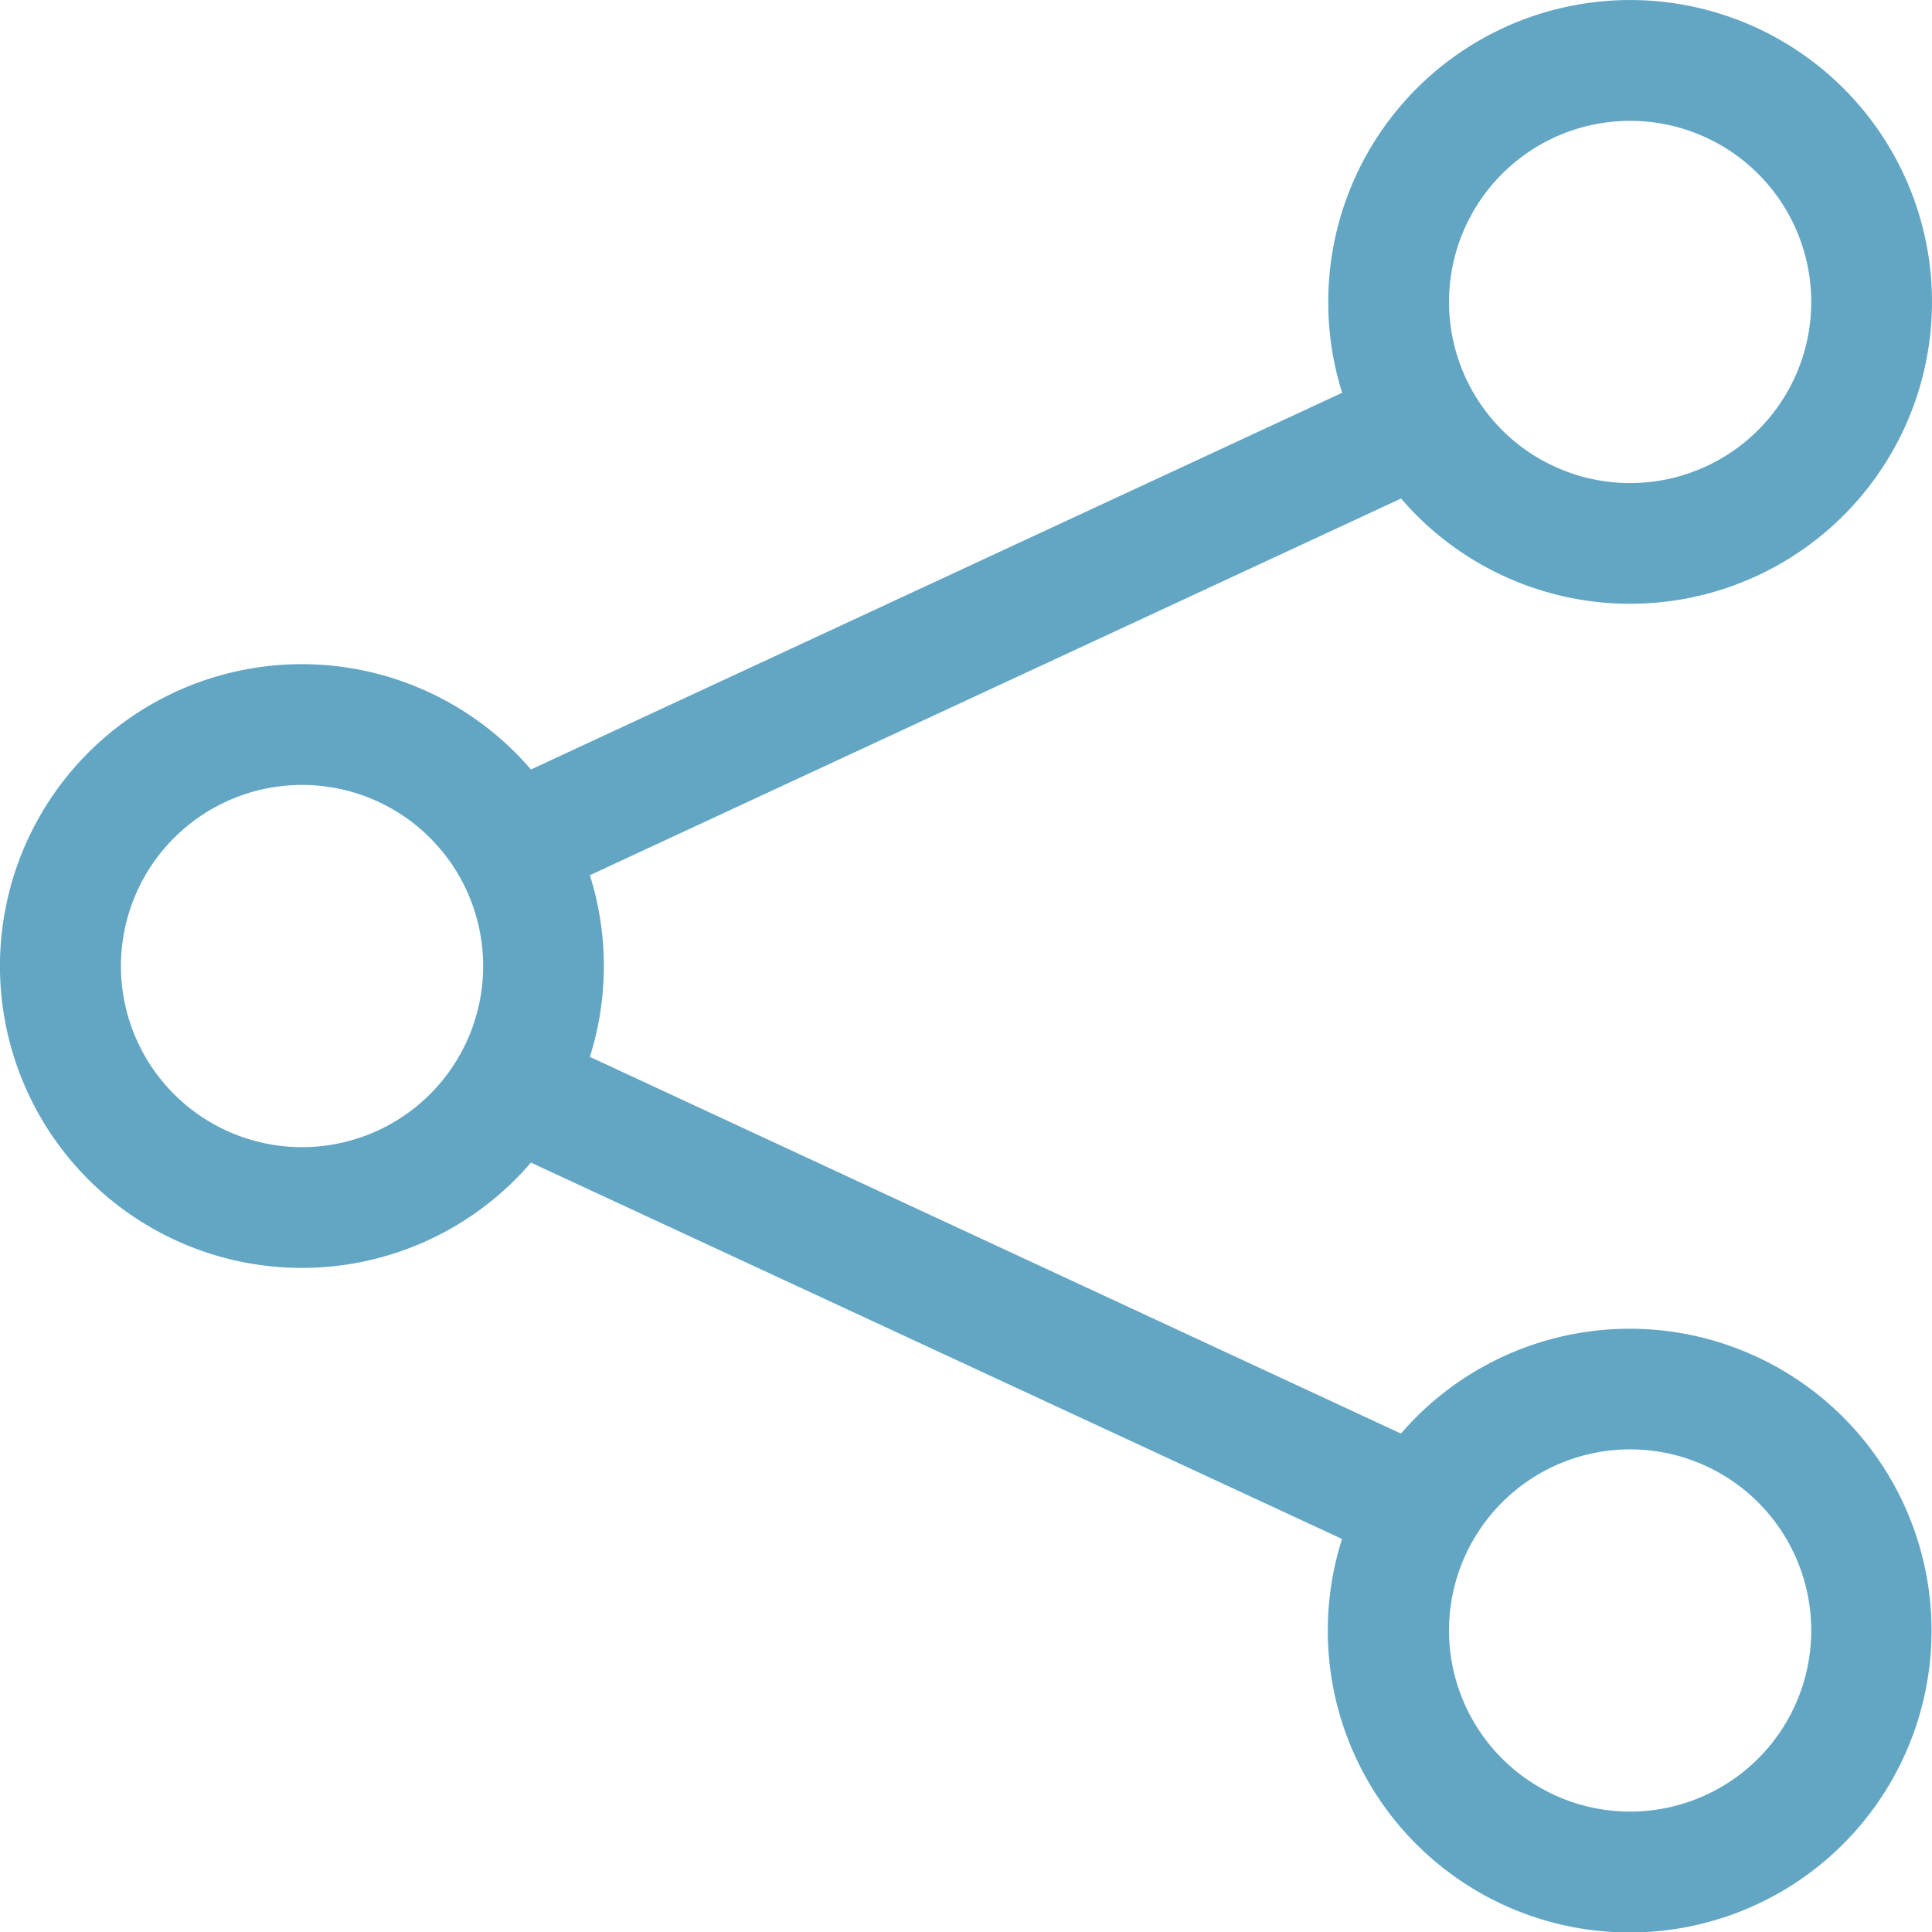 <svg id="share" xmlns="http://www.w3.org/2000/svg" width="21.997" height="22" viewBox="0 0 21.997 22">
  <g id="Group_3569" data-name="Group 3569">
    <path id="Path_234" data-name="Path 234" d="M18.559,1.374a2.062,2.062,0,1,0,2.062,2.062A2.062,2.062,0,0,0,18.559,1.374ZM15.122,3.436a3.437,3.437,0,1,1,.829,2.238L6.715,9.963a3.435,3.435,0,0,1,0,2.068l9.235,4.289a3.437,3.437,0,1,1-.671,1.2L6.044,13.235a3.437,3.437,0,1,1,0-4.476L15.28,4.47a3.437,3.437,0,0,1-.158-1.034ZM3.436,8.935A2.062,2.062,0,1,0,5.5,11,2.062,2.062,0,0,0,3.436,8.935ZM18.559,16.5a2.062,2.062,0,1,0,2.062,2.062A2.062,2.062,0,0,0,18.559,16.5Z" transform="translate(0.001 0.002)" fill="#63a6c4"/>
  </g>
</svg>

